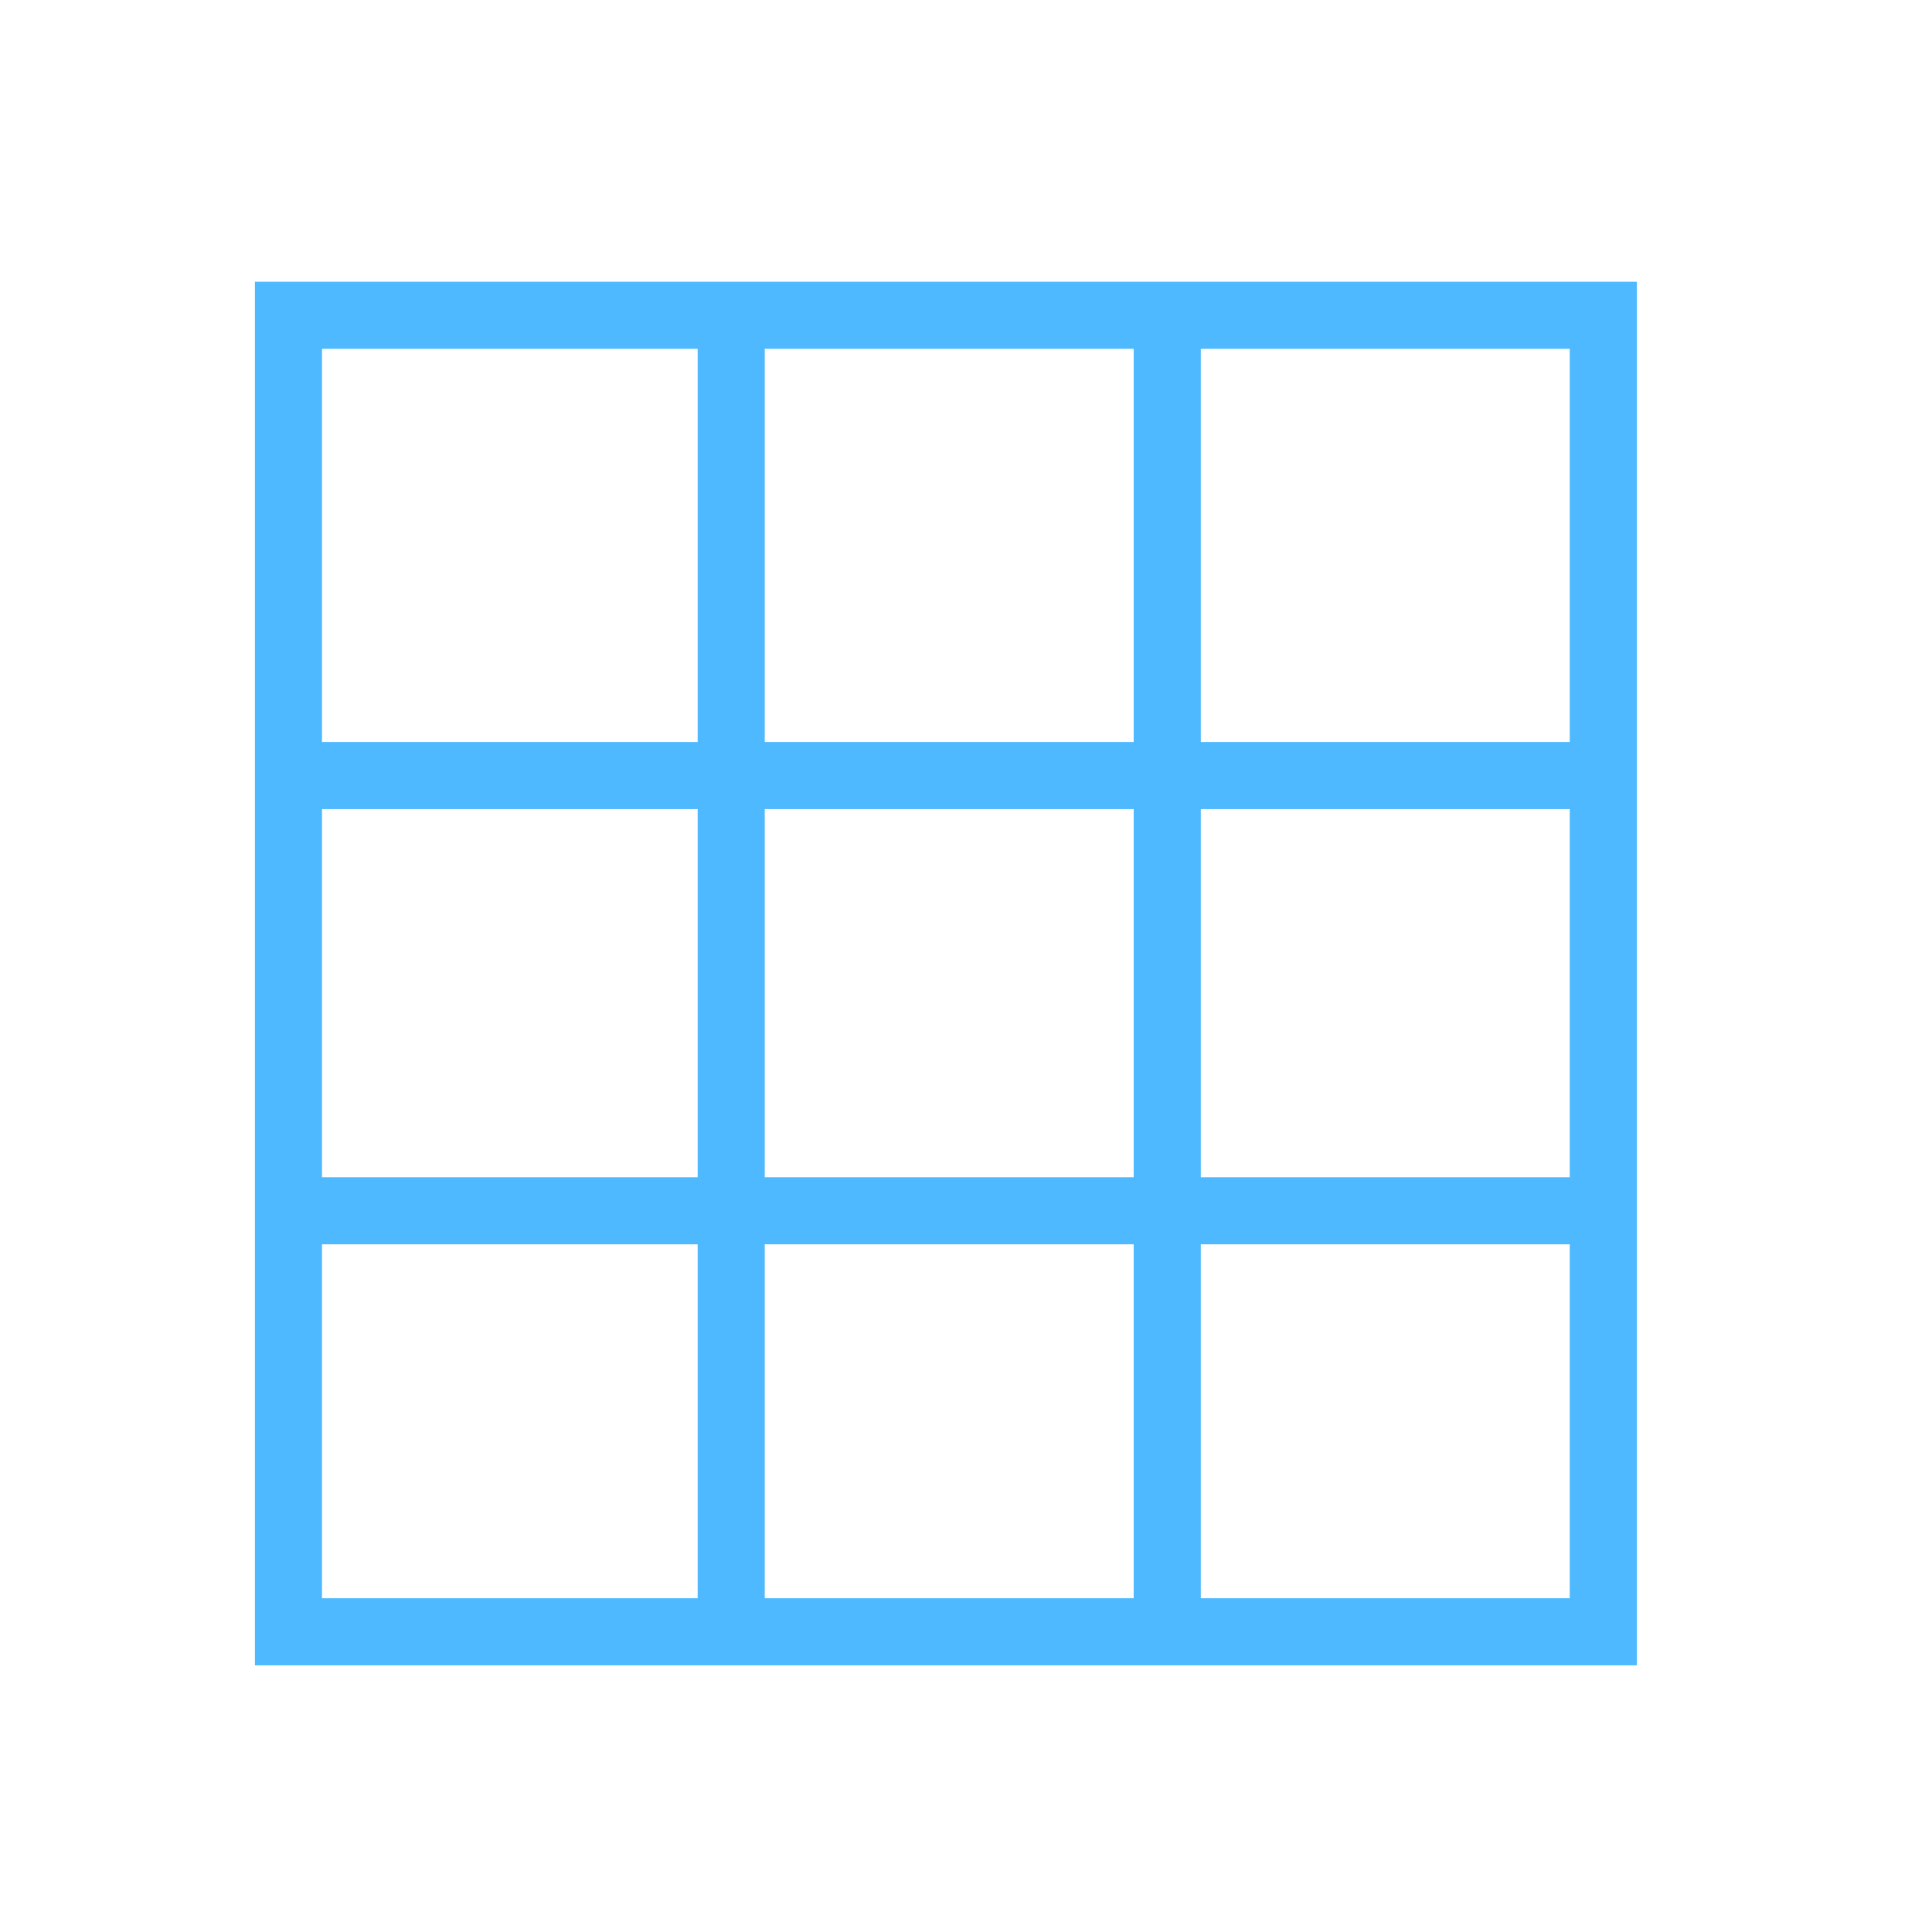 <?xml version="1.0" encoding="utf-8"?>
<!-- Generator: Adobe Illustrator 17.0.0, SVG Export Plug-In . SVG Version: 6.00 Build 0)  -->
<!DOCTYPE svg PUBLIC "-//W3C//DTD SVG 1.1//EN" "http://www.w3.org/Graphics/SVG/1.1/DTD/svg11.dtd">
<svg version="1.1" id="Layer_1" xmlns="http://www.w3.org/2000/svg" xmlns:xlink="http://www.w3.org/1999/xlink" x="0px" y="0px"
	 width="72px" height="72px" viewBox="0 0 72 72" enable-background="new 0 0 72 72" xml:space="preserve">
<g id="Layer_2_2_">
</g>
<rect x="10.75" y="11.75" fill="none" stroke="#4EB9FF" stroke-width="2.5" stroke-miterlimit="10" width="49" height="49.062"/>
<line fill="none" stroke="#4EB9FF" stroke-width="2.5" stroke-miterlimit="10" x1="27.25" y1="11.75" x2="27.25" y2="60.812"/>
<line fill="none" stroke="#4EB9FF" stroke-width="2.5" stroke-miterlimit="10" x1="43.5" y1="11.75" x2="43.5" y2="59.866"/>
<line fill="none" stroke="#4EB9FF" stroke-width="2.5" stroke-miterlimit="10" x1="10.75" y1="28.902" x2="59.75" y2="28.902"/>
<line fill="none" stroke="#4EB9FF" stroke-width="2.5" stroke-miterlimit="10" x1="10.75" y1="45.122" x2="59.75" y2="45.122"/>
<g id="Layer_2_1_">
</g>
</svg>
